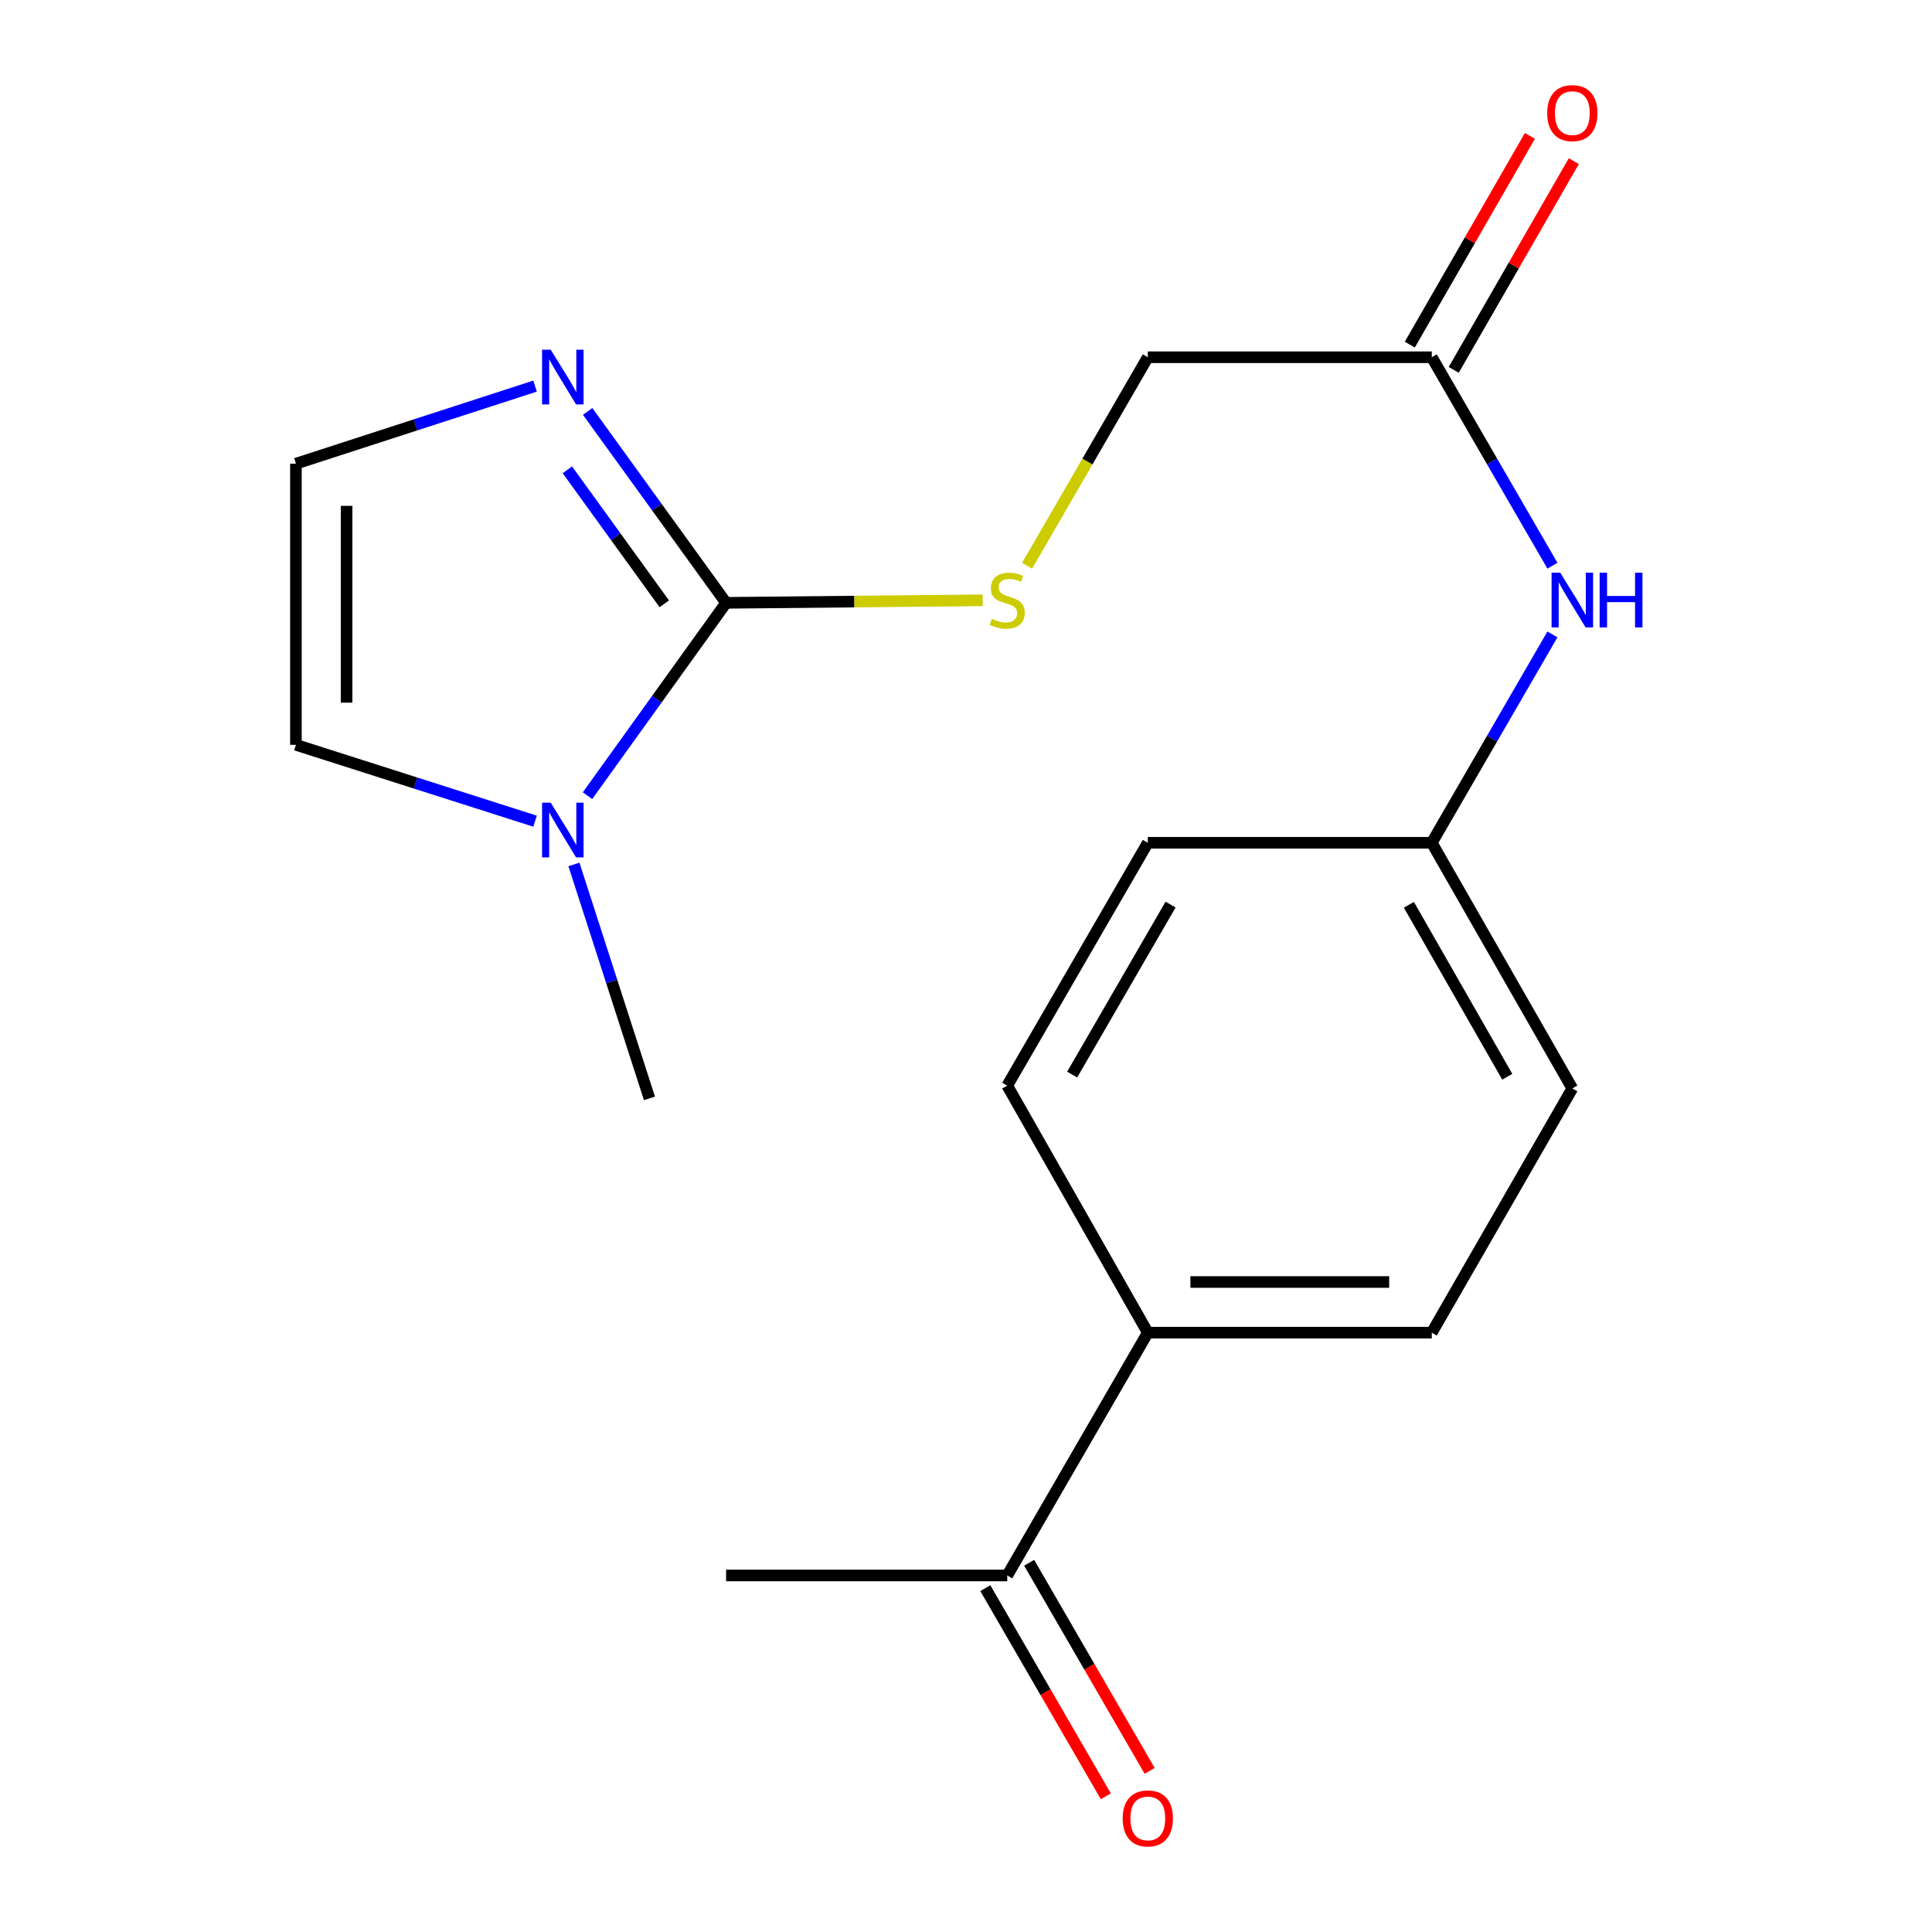 <?xml version='1.0' encoding='iso-8859-1'?>
<svg version='1.1' baseProfile='full'
              xmlns='http://www.w3.org/2000/svg'
                      xmlns:rdkit='http://www.rdkit.org/xml'
                      xmlns:xlink='http://www.w3.org/1999/xlink'
                  xml:space='preserve'
width='1000px' height='1000px' viewBox='0 0 1000 1000'>
<!-- END OF HEADER -->
<rect style='opacity:1.0;fill:#FFFFFF;stroke:none' width='1000' height='1000' x='0' y='0'> </rect>
<path class='bond-0' d='M 375.827,312.031 L 339.961,361.938' style='fill:none;fill-rule:evenodd;stroke:#000000;stroke-width:6px;stroke-linecap:butt;stroke-linejoin:miter;stroke-opacity:1' />
<path class='bond-0' d='M 339.961,361.938 L 304.095,411.845' style='fill:none;fill-rule:evenodd;stroke:#0000FF;stroke-width:6px;stroke-linecap:butt;stroke-linejoin:miter;stroke-opacity:1' />
<path class='bond-1' d='M 375.827,312.031 L 339.996,262.488' style='fill:none;fill-rule:evenodd;stroke:#000000;stroke-width:6px;stroke-linecap:butt;stroke-linejoin:miter;stroke-opacity:1' />
<path class='bond-1' d='M 339.996,262.488 L 304.166,212.945' style='fill:none;fill-rule:evenodd;stroke:#0000FF;stroke-width:6px;stroke-linecap:butt;stroke-linejoin:miter;stroke-opacity:1' />
<path class='bond-1' d='M 343.83,312.535 L 318.748,277.855' style='fill:none;fill-rule:evenodd;stroke:#000000;stroke-width:6px;stroke-linecap:butt;stroke-linejoin:miter;stroke-opacity:1' />
<path class='bond-1' d='M 318.748,277.855 L 293.667,243.175' style='fill:none;fill-rule:evenodd;stroke:#0000FF;stroke-width:6px;stroke-linecap:butt;stroke-linejoin:miter;stroke-opacity:1' />
<path class='bond-2' d='M 375.827,312.031 L 442.229,311.373' style='fill:none;fill-rule:evenodd;stroke:#000000;stroke-width:6px;stroke-linecap:butt;stroke-linejoin:miter;stroke-opacity:1' />
<path class='bond-2' d='M 442.229,311.373 L 508.63,310.715' style='fill:none;fill-rule:evenodd;stroke:#CCCC00;stroke-width:6px;stroke-linecap:butt;stroke-linejoin:miter;stroke-opacity:1' />
<path class='bond-5' d='M 276.952,425.04 L 215.06,405.284' style='fill:none;fill-rule:evenodd;stroke:#0000FF;stroke-width:6px;stroke-linecap:butt;stroke-linejoin:miter;stroke-opacity:1' />
<path class='bond-5' d='M 215.06,405.284 L 153.168,385.527' style='fill:none;fill-rule:evenodd;stroke:#000000;stroke-width:6px;stroke-linecap:butt;stroke-linejoin:miter;stroke-opacity:1' />
<path class='bond-17' d='M 297.067,447.434 L 316.612,507.976' style='fill:none;fill-rule:evenodd;stroke:#0000FF;stroke-width:6px;stroke-linecap:butt;stroke-linejoin:miter;stroke-opacity:1' />
<path class='bond-17' d='M 316.612,507.976 L 336.158,568.518' style='fill:none;fill-rule:evenodd;stroke:#000000;stroke-width:6px;stroke-linecap:butt;stroke-linejoin:miter;stroke-opacity:1' />
<path class='bond-3' d='M 276.946,199.843 L 215.057,219.925' style='fill:none;fill-rule:evenodd;stroke:#0000FF;stroke-width:6px;stroke-linecap:butt;stroke-linejoin:miter;stroke-opacity:1' />
<path class='bond-3' d='M 215.057,219.925 L 153.168,240.006' style='fill:none;fill-rule:evenodd;stroke:#000000;stroke-width:6px;stroke-linecap:butt;stroke-linejoin:miter;stroke-opacity:1' />
<path class='bond-11' d='M 531.624,292.838 L 562.863,238.874' style='fill:none;fill-rule:evenodd;stroke:#CCCC00;stroke-width:6px;stroke-linecap:butt;stroke-linejoin:miter;stroke-opacity:1' />
<path class='bond-11' d='M 562.863,238.874 L 594.102,184.909' style='fill:none;fill-rule:evenodd;stroke:#000000;stroke-width:6px;stroke-linecap:butt;stroke-linejoin:miter;stroke-opacity:1' />
<path class='bond-19' d='M 153.168,240.006 L 153.168,385.527' style='fill:none;fill-rule:evenodd;stroke:#000000;stroke-width:6px;stroke-linecap:butt;stroke-linejoin:miter;stroke-opacity:1' />
<path class='bond-19' d='M 179.39,261.834 L 179.39,363.699' style='fill:none;fill-rule:evenodd;stroke:#000000;stroke-width:6px;stroke-linecap:butt;stroke-linejoin:miter;stroke-opacity:1' />
<path class='bond-4' d='M 741.08,184.909 L 594.102,184.909' style='fill:none;fill-rule:evenodd;stroke:#000000;stroke-width:6px;stroke-linecap:butt;stroke-linejoin:miter;stroke-opacity:1' />
<path class='bond-6' d='M 741.08,184.909 L 772.307,238.854' style='fill:none;fill-rule:evenodd;stroke:#000000;stroke-width:6px;stroke-linecap:butt;stroke-linejoin:miter;stroke-opacity:1' />
<path class='bond-6' d='M 772.307,238.854 L 803.535,292.798' style='fill:none;fill-rule:evenodd;stroke:#0000FF;stroke-width:6px;stroke-linecap:butt;stroke-linejoin:miter;stroke-opacity:1' />
<path class='bond-9' d='M 752.444,191.449 L 783.525,137.433' style='fill:none;fill-rule:evenodd;stroke:#000000;stroke-width:6px;stroke-linecap:butt;stroke-linejoin:miter;stroke-opacity:1' />
<path class='bond-9' d='M 783.525,137.433 L 814.606,83.418' style='fill:none;fill-rule:evenodd;stroke:#FF0000;stroke-width:6px;stroke-linecap:butt;stroke-linejoin:miter;stroke-opacity:1' />
<path class='bond-9' d='M 729.716,178.37 L 760.797,124.355' style='fill:none;fill-rule:evenodd;stroke:#000000;stroke-width:6px;stroke-linecap:butt;stroke-linejoin:miter;stroke-opacity:1' />
<path class='bond-9' d='M 760.797,124.355 L 791.877,70.34' style='fill:none;fill-rule:evenodd;stroke:#FF0000;stroke-width:6px;stroke-linecap:butt;stroke-linejoin:miter;stroke-opacity:1' />
<path class='bond-14' d='M 803.532,328.378 L 772.306,382.301' style='fill:none;fill-rule:evenodd;stroke:#0000FF;stroke-width:6px;stroke-linecap:butt;stroke-linejoin:miter;stroke-opacity:1' />
<path class='bond-14' d='M 772.306,382.301 L 741.08,436.225' style='fill:none;fill-rule:evenodd;stroke:#000000;stroke-width:6px;stroke-linecap:butt;stroke-linejoin:miter;stroke-opacity:1' />
<path class='bond-7' d='M 521.348,815.463 L 594.102,689.783' style='fill:none;fill-rule:evenodd;stroke:#000000;stroke-width:6px;stroke-linecap:butt;stroke-linejoin:miter;stroke-opacity:1' />
<path class='bond-10' d='M 510.002,822.032 L 541.182,875.889' style='fill:none;fill-rule:evenodd;stroke:#000000;stroke-width:6px;stroke-linecap:butt;stroke-linejoin:miter;stroke-opacity:1' />
<path class='bond-10' d='M 541.182,875.889 L 572.363,929.747' style='fill:none;fill-rule:evenodd;stroke:#FF0000;stroke-width:6px;stroke-linecap:butt;stroke-linejoin:miter;stroke-opacity:1' />
<path class='bond-10' d='M 532.695,808.893 L 563.876,862.751' style='fill:none;fill-rule:evenodd;stroke:#000000;stroke-width:6px;stroke-linecap:butt;stroke-linejoin:miter;stroke-opacity:1' />
<path class='bond-10' d='M 563.876,862.751 L 595.057,916.608' style='fill:none;fill-rule:evenodd;stroke:#FF0000;stroke-width:6px;stroke-linecap:butt;stroke-linejoin:miter;stroke-opacity:1' />
<path class='bond-18' d='M 521.348,815.463 L 375.827,815.463' style='fill:none;fill-rule:evenodd;stroke:#000000;stroke-width:6px;stroke-linecap:butt;stroke-linejoin:miter;stroke-opacity:1' />
<path class='bond-8' d='M 594.102,689.783 L 741.08,689.783' style='fill:none;fill-rule:evenodd;stroke:#000000;stroke-width:6px;stroke-linecap:butt;stroke-linejoin:miter;stroke-opacity:1' />
<path class='bond-8' d='M 616.149,663.561 L 719.033,663.561' style='fill:none;fill-rule:evenodd;stroke:#000000;stroke-width:6px;stroke-linecap:butt;stroke-linejoin:miter;stroke-opacity:1' />
<path class='bond-20' d='M 594.102,689.783 L 521.348,561.919' style='fill:none;fill-rule:evenodd;stroke:#000000;stroke-width:6px;stroke-linecap:butt;stroke-linejoin:miter;stroke-opacity:1' />
<path class='bond-12' d='M 521.348,561.919 L 594.102,436.225' style='fill:none;fill-rule:evenodd;stroke:#000000;stroke-width:6px;stroke-linecap:butt;stroke-linejoin:miter;stroke-opacity:1' />
<path class='bond-12' d='M 554.957,556.201 L 605.884,468.215' style='fill:none;fill-rule:evenodd;stroke:#000000;stroke-width:6px;stroke-linecap:butt;stroke-linejoin:miter;stroke-opacity:1' />
<path class='bond-13' d='M 741.08,689.783 L 813.833,563.375' style='fill:none;fill-rule:evenodd;stroke:#000000;stroke-width:6px;stroke-linecap:butt;stroke-linejoin:miter;stroke-opacity:1' />
<path class='bond-15' d='M 741.08,436.225 L 594.102,436.225' style='fill:none;fill-rule:evenodd;stroke:#000000;stroke-width:6px;stroke-linecap:butt;stroke-linejoin:miter;stroke-opacity:1' />
<path class='bond-16' d='M 741.08,436.225 L 813.833,563.375' style='fill:none;fill-rule:evenodd;stroke:#000000;stroke-width:6px;stroke-linecap:butt;stroke-linejoin:miter;stroke-opacity:1' />
<path class='bond-16' d='M 729.233,468.32 L 780.16,557.326' style='fill:none;fill-rule:evenodd;stroke:#000000;stroke-width:6px;stroke-linecap:butt;stroke-linejoin:miter;stroke-opacity:1' />
<path  class='atom-1' d='M 285.057 415.465
L 294.337 430.465
Q 295.257 431.945, 296.737 434.625
Q 298.217 437.305, 298.297 437.465
L 298.297 415.465
L 302.057 415.465
L 302.057 443.785
L 298.177 443.785
L 288.217 427.385
Q 287.057 425.465, 285.817 423.265
Q 284.617 421.065, 284.257 420.385
L 284.257 443.785
L 280.577 443.785
L 280.577 415.465
L 285.057 415.465
' fill='#0000FF'/>
<path  class='atom-2' d='M 285.057 181.02
L 294.337 196.02
Q 295.257 197.5, 296.737 200.18
Q 298.217 202.86, 298.297 203.02
L 298.297 181.02
L 302.057 181.02
L 302.057 209.34
L 298.177 209.34
L 288.217 192.94
Q 287.057 191.02, 285.817 188.82
Q 284.617 186.62, 284.257 185.94
L 284.257 209.34
L 280.577 209.34
L 280.577 181.02
L 285.057 181.02
' fill='#0000FF'/>
<path  class='atom-3' d='M 513.348 320.309
Q 513.668 320.429, 514.988 320.989
Q 516.308 321.549, 517.748 321.909
Q 519.228 322.229, 520.668 322.229
Q 523.348 322.229, 524.908 320.949
Q 526.468 319.629, 526.468 317.349
Q 526.468 315.789, 525.668 314.829
Q 524.908 313.869, 523.708 313.349
Q 522.508 312.829, 520.508 312.229
Q 517.988 311.469, 516.468 310.749
Q 514.988 310.029, 513.908 308.509
Q 512.868 306.989, 512.868 304.429
Q 512.868 300.869, 515.268 298.669
Q 517.708 296.469, 522.508 296.469
Q 525.788 296.469, 529.508 298.029
L 528.588 301.109
Q 525.188 299.709, 522.628 299.709
Q 519.868 299.709, 518.348 300.869
Q 516.828 301.989, 516.868 303.949
Q 516.868 305.469, 517.628 306.389
Q 518.428 307.309, 519.548 307.829
Q 520.708 308.349, 522.628 308.949
Q 525.188 309.749, 526.708 310.549
Q 528.228 311.349, 529.308 312.989
Q 530.428 314.589, 530.428 317.349
Q 530.428 321.269, 527.788 323.389
Q 525.188 325.469, 520.828 325.469
Q 518.308 325.469, 516.388 324.909
Q 514.508 324.389, 512.268 323.469
L 513.348 320.309
' fill='#CCCC00'/>
<path  class='atom-7' d='M 807.573 296.429
L 816.853 311.429
Q 817.773 312.909, 819.253 315.589
Q 820.733 318.269, 820.813 318.429
L 820.813 296.429
L 824.573 296.429
L 824.573 324.749
L 820.693 324.749
L 810.733 308.349
Q 809.573 306.429, 808.333 304.229
Q 807.133 302.029, 806.773 301.349
L 806.773 324.749
L 803.093 324.749
L 803.093 296.429
L 807.573 296.429
' fill='#0000FF'/>
<path  class='atom-7' d='M 827.973 296.429
L 831.813 296.429
L 831.813 308.469
L 846.293 308.469
L 846.293 296.429
L 850.133 296.429
L 850.133 324.749
L 846.293 324.749
L 846.293 311.669
L 831.813 311.669
L 831.813 324.749
L 827.973 324.749
L 827.973 296.429
' fill='#0000FF'/>
<path  class='atom-10' d='M 800.833 58.552
Q 800.833 51.752, 804.193 47.952
Q 807.553 44.152, 813.833 44.152
Q 820.113 44.152, 823.473 47.952
Q 826.833 51.752, 826.833 58.552
Q 826.833 65.432, 823.433 69.352
Q 820.033 73.232, 813.833 73.232
Q 807.593 73.232, 804.193 69.352
Q 800.833 65.472, 800.833 58.552
M 813.833 70.032
Q 818.153 70.032, 820.473 67.152
Q 822.833 64.232, 822.833 58.552
Q 822.833 52.992, 820.473 50.192
Q 818.153 47.352, 813.833 47.352
Q 809.513 47.352, 807.153 50.152
Q 804.833 52.952, 804.833 58.552
Q 804.833 64.272, 807.153 67.152
Q 809.513 70.032, 813.833 70.032
' fill='#FF0000'/>
<path  class='atom-11' d='M 581.102 941.208
Q 581.102 934.408, 584.462 930.608
Q 587.822 926.808, 594.102 926.808
Q 600.382 926.808, 603.742 930.608
Q 607.102 934.408, 607.102 941.208
Q 607.102 948.088, 603.702 952.008
Q 600.302 955.888, 594.102 955.888
Q 587.862 955.888, 584.462 952.008
Q 581.102 948.128, 581.102 941.208
M 594.102 952.688
Q 598.422 952.688, 600.742 949.808
Q 603.102 946.888, 603.102 941.208
Q 603.102 935.648, 600.742 932.848
Q 598.422 930.008, 594.102 930.008
Q 589.782 930.008, 587.422 932.808
Q 585.102 935.608, 585.102 941.208
Q 585.102 946.928, 587.422 949.808
Q 589.782 952.688, 594.102 952.688
' fill='#FF0000'/>
</svg>
